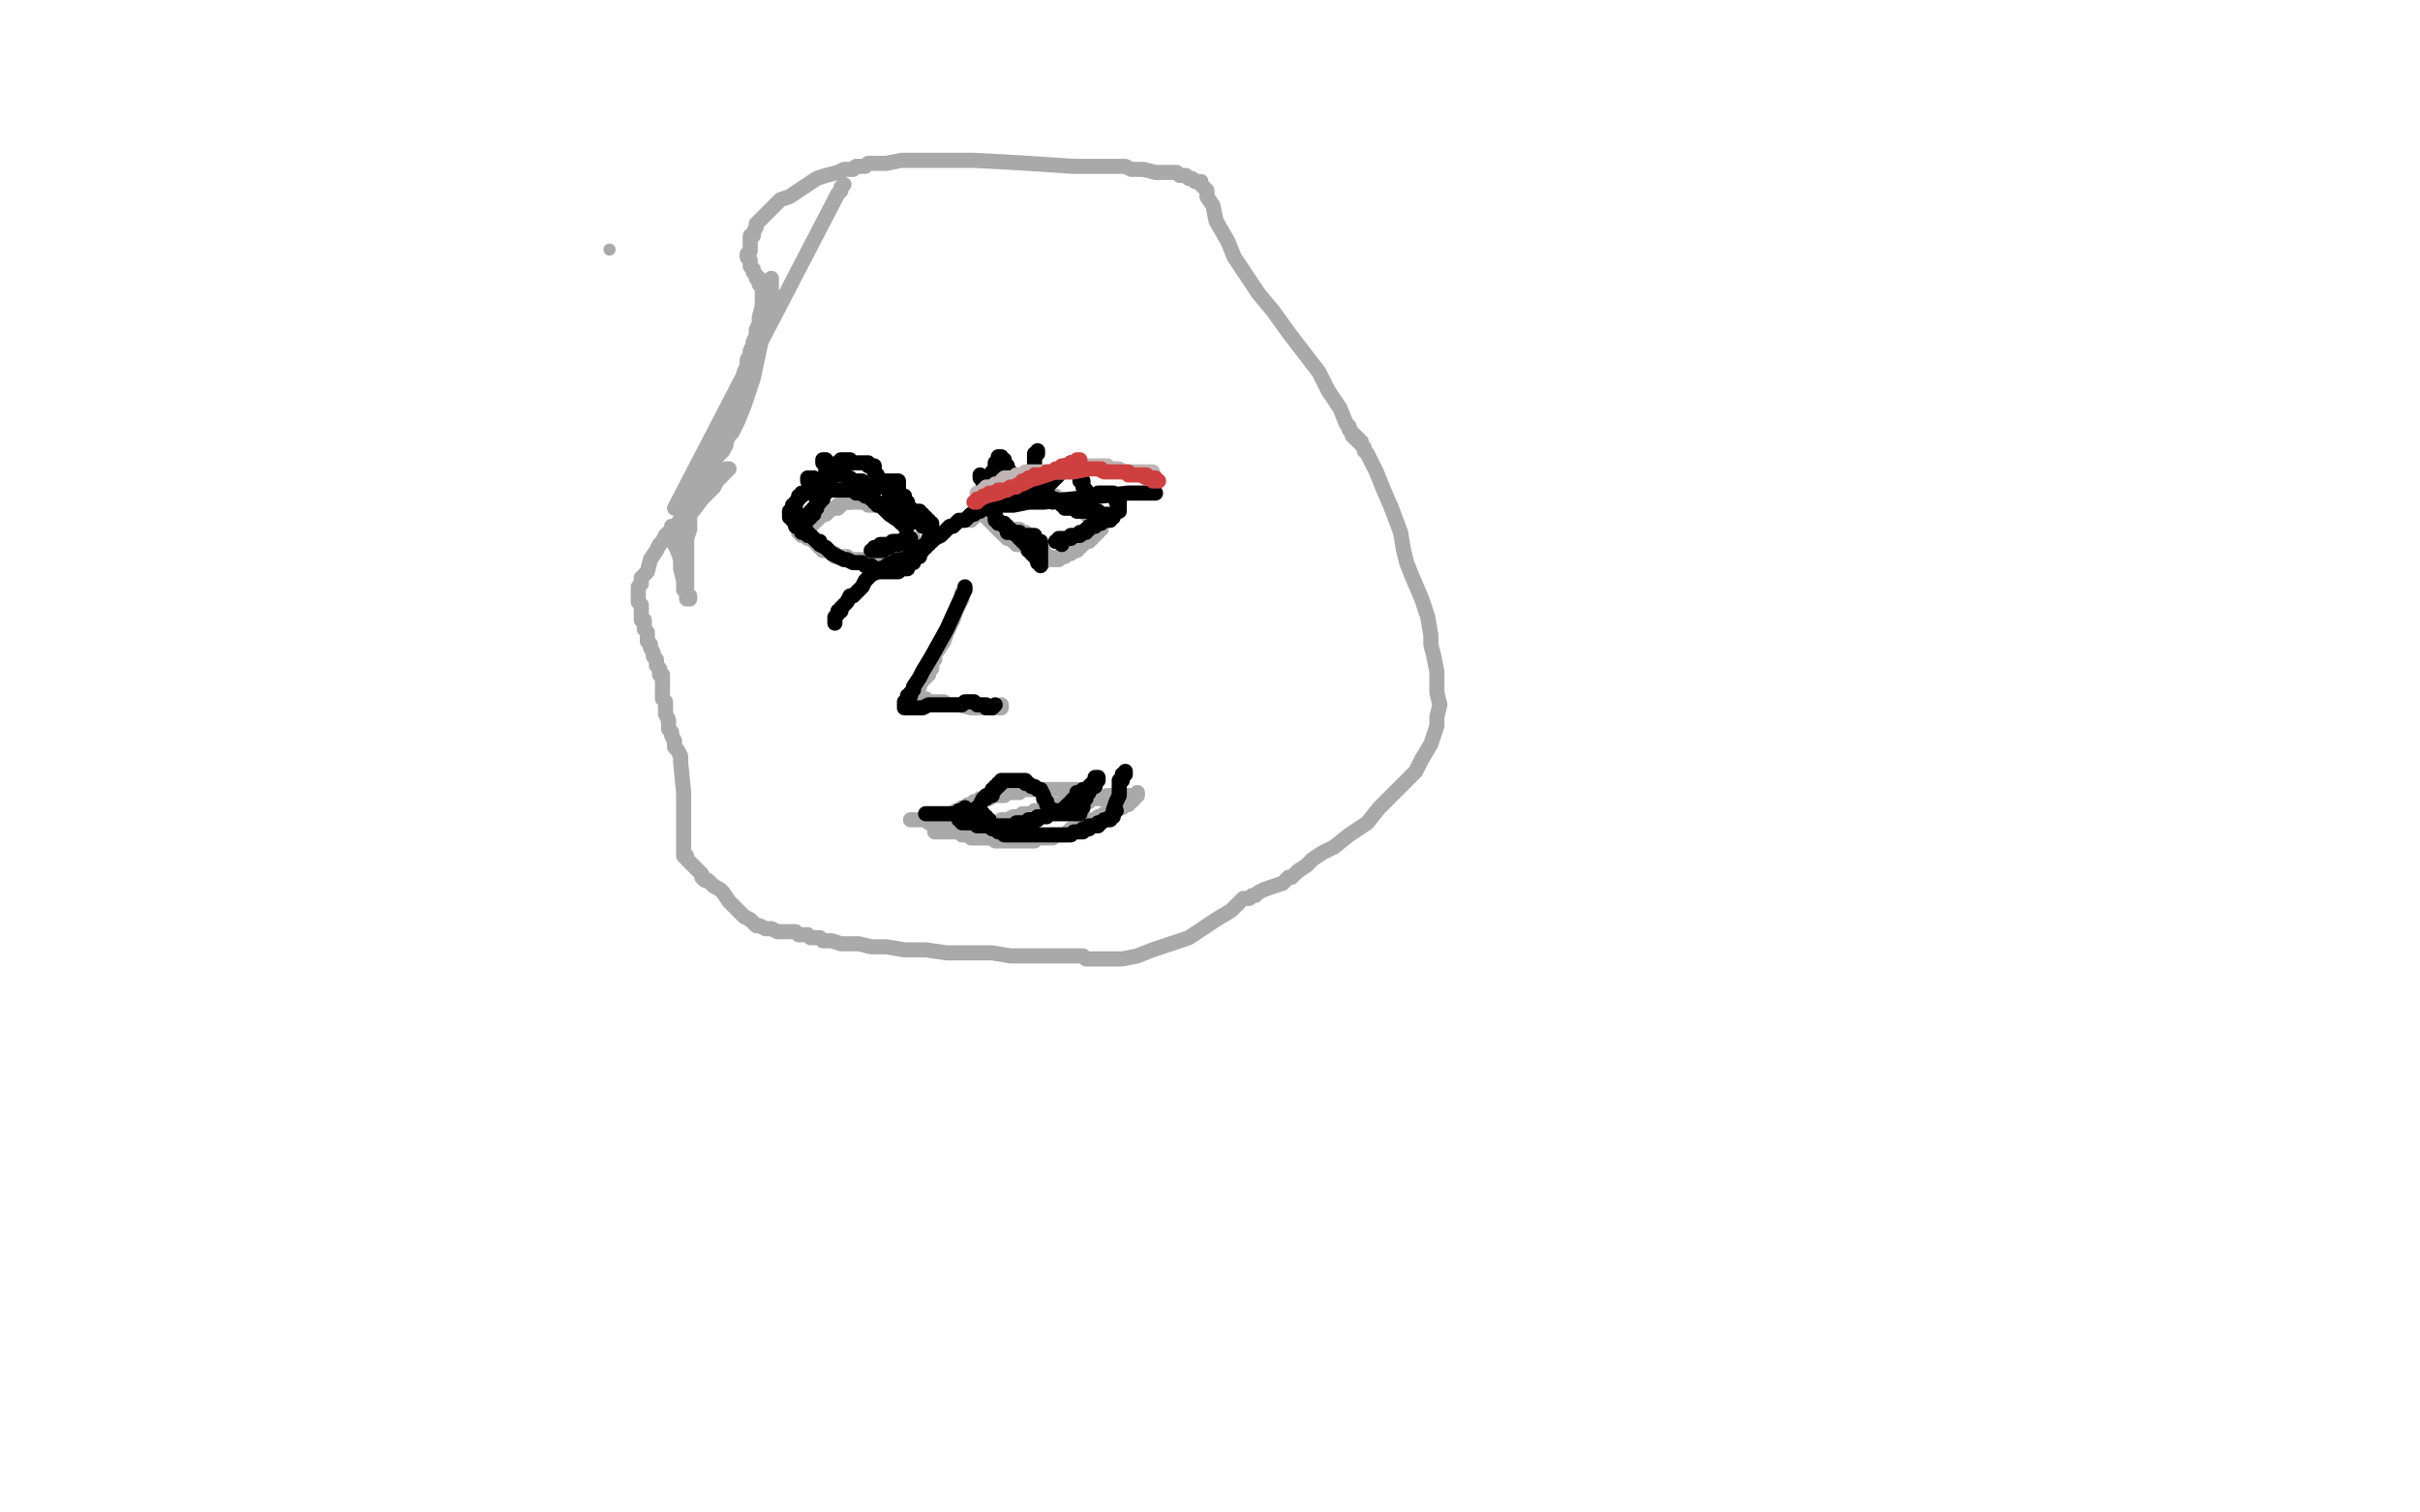 <?xml version="1.0" standalone="no"?>
<!DOCTYPE svg PUBLIC "-//W3C//DTD SVG 1.1//EN"
"http://www.w3.org/Graphics/SVG/1.1/DTD/svg11.dtd">

<svg width="800" height="500" version="1.1" xmlns="http://www.w3.org/2000/svg" xmlns:xlink="http://www.w3.org/1999/xlink" style="stroke-antialiasing: false"><desc>This SVG has been created on https://colorillo.com/</desc><rect x='0' y='0' width='800' height='500' style='fill: rgb(255,255,255); stroke-width:0' /><circle cx="201.5" cy="82.5" r="2" style="fill: #a9a9a9; stroke-antialiasing: false; stroke-antialias: 0; opacity: 1.0"/>
<polyline points="279,61 278,62 278,62 278,63 278,63 277,64 277,64 223,168 224,167 227,162 230,156 232,153 233,152 234,150 237,146 240,142 241,141 241,140 242,139 242,138 243,136 244,130 247,121 250,111 253,102 255,97 255,94 255,93 255,92 255,93 255,94 255,95 255,96 255,97 254,100 253,105 252,111 249,125 246,134 244,139 242,143 241,144 240,146 240,147 239,149 238,150 237,151 235,154 234,156 232,158 231,159 230,160 229,164 228,166 227,169 226,170 225,171 225,172 224,173 223,174 222,174 222,175 221,176 220,177 219,179 218,180 217,182 215,185 214,189 213,190 212,191 212,192 212,193 211,194 211,195 211,196 211,197 211,198 211,199 212,200 212,201 212,202 212,203 212,205 213,205 213,206 213,207 213,208 214,209 214,210 214,212 215,213 215,214 216,216 216,217 217,218 217,220 218,221 218,222 218,223 219,223 219,224 219,225 219,226 219,228 219,229 219,230 219,231 220,232 220,233 220,234 220,235 220,236 221,238 221,239 221,240 221,241 222,242 222,243 223,245 223,247 224,248 225,250 225,252 226,262 226,271 226,276 226,278 226,279 226,280 226,281 226,282 226,283 227,283 227,284 228,285 229,286 230,287 231,288 232,289 232,290 233,291 234,291 235,292 236,293 238,294 239,295 241,298 243,300 245,302 246,303 248,304 249,305 250,306 251,306 253,307 255,307 257,308 259,308 261,308 262,308 263,308 264,309 266,309 267,309 268,310 270,310 271,310 272,311 273,311 275,311 278,312 280,312 284,312 288,313 293,313 299,314 306,314 313,315 318,315 328,315 334,316 338,316 340,316 342,316 345,316 347,316 348,316 352,316 355,316 357,316 358,316 359,317 360,317 361,317 364,317 367,317 371,317 376,316 381,314 393,310 402,304 407,301 410,298 411,297 413,297 414,296 415,296 416,295 418,294 421,293 424,292 426,290 427,290 428,289 429,288 432,286 434,284 437,282 441,280 446,276 452,272 456,267 460,263 462,261 464,259 465,258 466,257 468,255 470,251 473,246 475,240 475,237 476,233 475,229 475,226 475,222 474,217 473,213 473,210 472,204 470,198 467,191 465,186 464,182 463,176 460,168 457,161 455,156 453,152 452,150 451,149 451,148 450,147 450,146 449,146 449,145 448,145 448,144 447,144 447,143 446,142 446,141 445,140 443,135 439,129 436,123 426,110 421,103 416,97 412,91 408,85 406,80 402,73 401,68 399,65 399,63 398,62 397,61 397,60 396,60 395,60 394,59 393,59 392,58 391,58 390,58 389,57 388,57 387,57 386,57 385,57 384,57 383,57 382,57 378,56 374,56 372,55 371,55 370,55 367,55 363,55 359,55 356,55 355,55 340,54 322,53 307,53 298,53 293,54 289,54 287,54 286,55 285,55 284,55 283,55 282,56 281,56 279,56 277,57 273,58 270,59 267,61 264,63 261,65 258,66 255,69 253,71 252,72 251,73 250,74 250,75 249,77 249,78 248,78 248,79 248,80 248,81 248,82 248,83 247,84 247,85 248,86 248,87 248,88 249,89 249,90 250,91 250,92 251,92 251,93 251,94 252,95 252,96 252,98 252,101 251,105 251,107 250,109 250,111 249,113 249,114 248,116 248,117 247,119 247,121 246,123 245,127 243,131 242,136 238,142 235,149 233,153 231,156 229,164 228,167 228,170 228,173 228,175 227,178 227,180 227,182 227,183 227,184 227,185 227,187 227,189 227,190 227,192 227,193 227,194 227,195 227,196 227,197 227,198 228,198 228,197 227,197 227,196 226,195 226,194 226,192 225,188 225,185 224,182 223,180 223,178 223,177 223,176 222,176 223,175 223,174 224,174 225,173 225,172 226,172 226,171 227,171 227,170 228,170 229,169 232,165 236,161 237,159 238,158 239,157 239,156 240,156 240,155 241,155" style="fill: none; stroke: #a9a9a9; stroke-width: 5; stroke-linejoin: round; stroke-linecap: round; stroke-antialiasing: false; stroke-antialias: 0; opacity: 1.0"/>
<circle cx="240.5" cy="155.5" r="2" style="fill: #a9a9a9; stroke-antialiasing: false; stroke-antialias: 0; opacity: 1.0"/>
<circle cx="276.5" cy="161.5" r="2" style="fill: #a9a9a9; stroke-antialiasing: false; stroke-antialias: 0; opacity: 1.0"/>
<polyline points="281,166 282,166 282,166 283,166 283,166 284,166 284,166 285,166 285,166 286,166 286,166 287,167 287,167 288,167 288,167 289,167 290,167 291,167 292,168 293,168 294,168 295,169 296,169 297,169 297,170 298,170 298,171 299,171 300,171" style="fill: none; stroke: #a9a9a9; stroke-width: 5; stroke-linejoin: round; stroke-linecap: round; stroke-antialiasing: false; stroke-antialias: 0; opacity: 1.0"/>
<polyline points="285,164 284,164 284,164 284,165 284,165 283,165 283,165 281,166 281,166 280,166 280,166 279,166 279,166 278,167 278,167 277,167 277,167 277,168 277,168 276,168 276,168 275,168 274,169 273,170 272,170 271,171 270,172 269,172 269,173 268,173 268,174 267,174 266,174 266,175 265,175 265,176 264,176 265,176 265,176 265,177 265,177 266,177 266,177 267,177 267,177 267,178 267,178 268,178 268,178 269,178 269,178 269,179 269,179 270,179 270,179 270,180 270,180 271,181 272,181 272,182 273,182 274,182 275,183 276,183 276,184 277,184 278,184 279,184 280,184 280,185 281,185 282,185 283,185 284,185 285,185 286,185 287,185 288,185 289,185 290,185 291,185 292,185 293,185 294,184 295,184 296,184 298,183 299,183 300,182 302,182 303,181 304,181 305,181 306,180 307,179 307,178 308,178 308,177 308,176 308,175 307,175 307,174" style="fill: none; stroke: #a9a9a9; stroke-width: 5; stroke-linejoin: round; stroke-linecap: round; stroke-antialiasing: false; stroke-antialias: 0; opacity: 1.0"/>
<polyline points="321,172 321,171 321,171 322,171 322,171 322,170 322,170 323,170 323,170 323,169 323,169 324,169 324,169 325,168 325,168 326,168 326,167 327,167 328,166 329,166 330,165 331,165 332,165 333,164 334,164 335,164 336,164 337,164 338,164 339,164 340,164 341,164 342,164 343,164 344,164 345,164 346,164 347,164 348,164 349,164 349,165 350,165 351,165 351,166 352,166 353,166 354,166 354,167 355,167 356,168 357,168 358,168 358,169 359,169 359,170 360,170 361,171 362,172 363,173 363,174 364,174 364,175 363,175 363,176 362,176 362,177 361,177 361,178 360,178 360,179 359,179 358,180 357,181 356,181 356,182 355,182 354,183 353,183 352,184 351,184 350,184 350,185 349,185 348,185 347,184 346,184 345,183 344,183 343,183 342,182 341,182 340,182 339,181 338,180 337,180 336,180 336,179 335,179 334,178 333,178 333,177 332,177 331,176 330,175 329,174 328,173 327,172 327,171 326,171 326,170 325,170 325,169 324,168 323,167 323,166 322,166 323,166 324,166" style="fill: none; stroke: #a9a9a9; stroke-width: 5; stroke-linejoin: round; stroke-linecap: round; stroke-antialiasing: false; stroke-antialias: 0; opacity: 1.0"/>
<polyline points="336,175 337,175 337,175 338,176 338,176 339,176 339,177 340,177 340,178 341,178 341,179 342,179 342,180 343,180 343,181 344,181 344,182 345,182 345,183 345,184 345,185 345,186" style="fill: none; stroke: #a9a9a9; stroke-width: 5; stroke-linejoin: round; stroke-linecap: round; stroke-antialiasing: false; stroke-antialias: 0; opacity: 1.0"/>
<polyline points="298,182 297,182 297,182 296,182 296,182 295,182 295,182 294,182 293,182 292,182 291,182 290,182 291,182 291,181 292,181 293,181 293,180 294,180 295,180 296,180 296,179 297,179 298,179 299,178 300,178 301,178 302,178 302,179" style="fill: none; stroke: #a9a9a9; stroke-width: 5; stroke-linejoin: round; stroke-linecap: round; stroke-antialiasing: false; stroke-antialias: 0; opacity: 1.0"/>
<polyline points="318,196 318,198 318,198 317,200 317,200 316,202 316,202 315,205 315,205 313,209 313,209 312,212 312,212 310,215 310,215 309,216 309,216 309,218 309,218 308,219 308,219 308,220 308,220 308,221 307,221 307,222 307,223 306,223 306,224 305,224 305,225 304,226 304,227 303,227 303,228 303,229 303,230 304,230 304,231 305,231 306,231 307,232 308,232 309,232 310,232 312,232 313,233 314,233 316,233 317,233 321,234 324,234 325,234 326,234 327,234 328,234 329,234 330,234 331,234 331,233" style="fill: none; stroke: #a9a9a9; stroke-width: 5; stroke-linejoin: round; stroke-linecap: round; stroke-antialiasing: false; stroke-antialias: 0; opacity: 1.0"/>
<polyline points="301,271 302,271 302,271 303,271 303,271 304,271 304,271 305,271 305,271 306,271 307,272 308,272 309,272 310,272 311,272 313,272 315,272 316,273 318,273 319,273 320,273 322,273 323,273 324,273 325,273 326,273 327,272 328,272 329,272 330,272 331,271 332,271 333,271 335,270 336,270 337,270 338,269 339,269 341,269 342,268 343,268 344,268 345,267 346,267 347,267 348,267 348,266 349,266 350,266 351,266 352,265 353,265 354,265 355,265 356,265 357,265 358,265 359,265 360,265 361,264 362,264 363,264 364,264 365,264 366,263 367,263 368,263 369,263 370,263 371,263 372,263 373,263 374,263 375,263 376,263 376,262 376,263 376,262 376,263 375,263 375,263 375,264 375,264 374,265 374,265 373,265 373,265 373,266 373,266 372,266 372,266 371,267 371,267 370,267 370,267 369,268 368,268 367,268 367,269 366,269 365,269 364,270 363,270 363,271 362,271 361,271 360,272 359,272 358,272 358,273 357,273 356,274 355,274 354,274 354,275 353,275 352,276 351,276 350,276 349,276 348,276 348,277 347,277 346,277 345,277 344,277 343,277 342,278 341,278 340,278 339,278 338,278 337,278 336,278 335,278 334,278 333,278 332,278 331,278 330,278 329,278 328,277 327,277 326,277 325,277 324,277 323,277 322,277 321,277 321,276 320,276 319,276 318,276 317,275 316,275 315,275 314,275 313,275 312,275 311,275 310,275 309,275 309,274 309,273 309,272" style="fill: none; stroke: #a9a9a9; stroke-width: 5; stroke-linejoin: round; stroke-linecap: round; stroke-antialiasing: false; stroke-antialias: 0; opacity: 1.0"/>
<polyline points="310,271 311,271 311,271 312,270 312,270 313,270 313,270 314,269 314,269 315,269 315,269 316,268 317,268 318,267 319,267 320,266 321,266 322,265 323,265 324,265 324,264 325,264 326,264 327,264 327,263 328,263 329,263 330,263 331,263 332,263 332,262 333,262 334,262 335,262 336,262 337,262 337,261 338,261 339,261 340,261 341,261 342,261 343,261 344,261 345,261 346,261 347,261 348,261 349,261 350,261 351,261 352,261 353,261 354,261 355,261 356,261 356,262 357,262 358,262 359,262 360,262 360,263 361,263 362,263 363,263 364,264 365,264 366,264 367,264 368,264 369,264" style="fill: none; stroke: #a9a9a9; stroke-width: 5; stroke-linejoin: round; stroke-linecap: round; stroke-antialiasing: false; stroke-antialias: 0; opacity: 1.0"/>
<polyline points="301,178 300,178 300,178 299,178 299,178 299,179 299,179 298,179 298,179 297,179 297,179 296,179 296,179 295,179 295,179 295,180 294,180 293,180 292,180 291,180 291,181 290,181 289,181 289,182 288,182 289,182 290,182 291,182 292,182 292,181 293,181 294,181 295,180 296,180 297,180 297,179 298,179 299,178 300,178" style="fill: none; stroke: #000000; stroke-width: 5; stroke-linejoin: round; stroke-linecap: round; stroke-antialiasing: false; stroke-antialias: 0; opacity: 1.0"/>
<polyline points="333,176 334,176 334,176 335,176 335,176 336,176 337,176 338,177 339,177 340,177 341,177 342,177 342,178 343,179 344,179 344,180 344,181 344,182 344,183 344,184 344,185 344,186 344,187 344,186 343,186 343,185 342,184 341,183 341,182 340,182 340,181 339,180 339,179 338,179 338,178 337,178 337,177 336,177 336,176 335,176 334,175 333,175 333,174 332,174 332,173 331,173 330,173 330,172 329,172 329,171 329,170 328,169 328,168 327,168 328,168 328,167 329,167 329,166 330,166 331,166 331,165 332,165 333,164 334,164 335,164 335,163 336,163 337,163 338,163 339,163 340,163 341,163 342,163 343,163 344,163 345,163 345,164 346,164 347,164 347,165 348,166 349,165 350,166 351,166 351,167 352,167 352,168 353,168 354,168 355,168 356,168 356,169 357,169 358,169 359,169 360,169 361,169 362,169 363,169 363,170 364,170 365,170 366,170 367,170 368,170 368,171 367,171 367,172 366,172 365,172 364,172 364,173 363,173 362,173 362,174 361,174 360,174 360,175 359,175 359,176 358,176 357,176 357,177 356,177 355,177 354,177 354,178 353,178 352,178 351,178 350,178 350,179 349,179 350,179 351,180" style="fill: none; stroke: #000000; stroke-width: 5; stroke-linejoin: round; stroke-linecap: round; stroke-antialiasing: false; stroke-antialias: 0; opacity: 1.0"/>
<polyline points="300,174 299,174 299,174 299,173 299,173 298,173 298,173 297,172 297,172 294,170 294,170 292,168 292,168 291,167 291,167 290,167 290,167 290,166 290,166 289,166 289,165 288,165 287,164 286,164 285,163 284,163 283,163 282,162 281,162 280,162 279,162 278,162 277,162 276,162 275,162 274,162 273,162 273,163 272,163 272,164 271,164 271,165 271,166 270,167 269,168 269,169 268,169 268,170 267,170 267,171 267,172 266,173 266,174 266,175 266,176 265,176 266,176 267,176 267,177 268,177 269,178 270,179 271,179 271,180 273,181 274,182 275,183 277,184 279,185 280,185 282,186 285,186 286,187 288,187 289,188 290,188 291,188 291,189 292,189 293,189 294,189 295,189 296,189 297,189 298,188 299,188 300,188 300,187 301,186 302,186 302,185 303,184 304,184 304,183 305,182 305,181 306,181 306,180 307,180 307,179 307,178 308,178 308,177 308,176 308,177" style="fill: none; stroke: #000000; stroke-width: 5; stroke-linejoin: round; stroke-linecap: round; stroke-antialiasing: false; stroke-antialias: 0; opacity: 1.0"/>
<polyline points="324,157 324,158 324,158 325,158 325,158 325,159 325,159 325,160 325,160 326,160 326,160 326,161 326,162 326,161 326,160 327,159 327,158 328,158 328,157 328,156 329,155 329,154 329,153 330,153 330,152 330,151 331,151 331,152 332,152 332,153 333,154 333,155 334,156 334,157 335,157 335,158 335,159 336,159 336,160 337,161 337,162 338,162 338,163 339,164 340,165 341,165 341,164 342,164 343,164 343,163 344,163 345,162 346,161 349,158 351,156 352,155 352,154 353,154 354,153 355,153 356,153 356,154 356,155 356,156 357,156 357,157 357,158 357,159 358,159 358,160 358,161 359,162 359,163 360,164 360,165 361,165 361,164 362,164 363,164 363,163 364,163 365,163 366,163 367,163 368,163 368,164 369,165 369,166 370,166 370,167 370,168 370,169 370,168 370,167" style="fill: none; stroke: #000000; stroke-width: 5; stroke-linejoin: round; stroke-linecap: round; stroke-antialiasing: false; stroke-antialias: 0; opacity: 1.0"/>
<polyline points="343,149 343,150 343,150 342,150 342,150 342,151 342,151 342,152 342,152 342,153 342,153 342,154 342,155 342,156 342,157" style="fill: none; stroke: #000000; stroke-width: 5; stroke-linejoin: round; stroke-linecap: round; stroke-antialiasing: false; stroke-antialias: 0; opacity: 1.0"/>
<polyline points="261,169 262,169 262,169 262,170 262,170 263,170 263,170 264,170 264,170 264,171 265,171 266,171 267,171 268,171 268,170 269,170 269,169 269,168 270,168 270,167 270,166 271,166 271,165 272,165 272,164 272,163 273,163 273,162 273,161 273,160 274,160 274,159 274,158 273,157 273,156 273,155 273,154 273,153 272,153 272,152 273,152 273,153 274,153 274,154 275,155 275,156 276,156 277,156 277,157 278,157 279,157 280,158 281,158 282,159 283,159 284,159 285,159 285,160 286,160 286,161 287,161 288,161 289,161 290,161 291,161 292,161 293,161 294,162 294,163 294,164 294,165 294,166 294,167 295,167 295,168 296,168 296,169 297,169 298,169 299,169 300,169 301,169 302,169 303,169 304,169 304,170 304,171 304,172 304,173 305,173 305,174 306,174 307,174 308,174 308,173 307,173 307,172 306,172 306,171 305,171 305,170 304,170 303,170 302,170 302,169 301,169 301,168 300,168 300,167 300,166 299,166 299,165 299,164 298,164 297,163 297,162 297,161 297,160 297,159 296,159 295,159 294,159 293,159 292,159 291,159 290,158 290,157 289,156 289,155 289,154 288,154 287,154 287,153 286,153 285,153 284,153 283,153 282,153 281,153 281,152 280,152 279,152 278,152 277,153 277,154 276,155 276,156 276,157 275,158 274,158 274,159 273,159 272,159 271,159 270,159 269,158 268,158 267,158 267,159 268,159 268,160 269,161 269,162 269,163 268,163 267,163 266,163 265,163 265,164 264,164 264,165 263,166 263,167 262,167 262,168 261,169 261,170 261,171 262,171 262,172 263,173 263,174" style="fill: none; stroke: #000000; stroke-width: 5; stroke-linejoin: round; stroke-linecap: round; stroke-antialiasing: false; stroke-antialias: 0; opacity: 1.0"/>
<polyline points="319,194 319,195 319,195 318,197 318,197 313,208 313,208 308,217 308,217 305,222 305,222 304,224 304,224 302,227 302,227 302,228 302,228 301,229 301,230 300,230 300,231 300,232 299,232 299,233 299,234 300,234 301,234 302,234 303,234 304,234 305,234 307,233 309,233 310,233 311,233 312,233 315,233 318,233 319,232 320,232 321,232 322,232 323,233 324,233 325,233 326,233 326,234 327,234 328,234 329,233" style="fill: none; stroke: #000000; stroke-width: 5; stroke-linejoin: round; stroke-linecap: round; stroke-antialiasing: false; stroke-antialias: 0; opacity: 1.0"/>
<polyline points="306,269 307,269 307,269 308,269 308,269 310,269 310,269 311,269 311,269 312,269 312,269 313,269 313,269 314,269 314,269 315,269 316,269 317,268 318,268 319,267 319,268 320,268 320,269 321,269 322,268 323,268 323,267 324,267 324,266 325,264 326,264 326,263 327,263 328,263 328,262 328,261 329,261 329,260 330,260 330,259 331,259 331,258 332,258 333,258 334,258 335,258 336,258 337,258 338,258 339,258 339,259 340,259 341,260 342,260 343,261 344,261 345,263 345,264 346,265 346,266 347,267 348,268 349,269 350,269 351,269 352,269 353,269 354,269 355,269 356,269 357,269 357,268 358,267 358,265 359,264 359,263 360,262 360,261 361,260 361,259 362,259 362,258 362,257 363,257 363,258 362,259 362,260 361,260 361,259 360,260 359,261 358,261 358,262 357,262 356,262 356,263 355,264 354,265 354,266 353,266 352,267 351,268 350,268 349,268 349,269 348,269 347,269 346,269 346,270 345,270 344,270 343,270 343,271 342,271 341,271 340,271 340,272 339,272 338,272 337,272 336,272 336,273 335,273 334,273 333,273 332,273 331,273 330,273 329,273 328,273 327,273 326,273 325,273 324,273 323,273 322,272 321,272 320,272 319,272 318,272 318,271 317,271 318,271 317,270 318,270 319,270 320,269 321,269 322,269 322,268 323,268 324,268 324,269 325,269 325,270 326,270 326,271 327,271 327,272 327,273 328,273 328,274 329,274 330,274 330,275 331,275 332,275 332,276 333,276 334,276 335,276 336,276 337,276 338,276 339,276 340,276 341,276 342,276 343,276 344,276 345,276 346,276 348,276 349,276 350,276 351,276 352,276 353,276 354,276 355,275 356,275 357,275 358,275 358,274 359,274 360,274 360,273 361,273 362,273 363,273 363,272 364,272 365,271 366,271 367,271 367,270 368,270 368,269 369,268 368,268 369,265 370,263 370,262 370,261 370,260 370,259 370,258 371,258 371,257 371,256 372,256 372,255" style="fill: none; stroke: #000000; stroke-width: 5; stroke-linejoin: round; stroke-linecap: round; stroke-antialiasing: false; stroke-antialias: 0; opacity: 1.0"/>
<polyline points="382,163 378,163 378,163 373,163 373,163 364,164 364,164 354,165 354,165 345,166 345,166 340,166 340,166 335,167 335,167 332,167 332,167 330,167 330,167 329,168 329,168 328,168 328,168 327,168 326,168 325,168 324,169 323,169 322,170 321,170 320,171 319,172 318,172 317,172 316,173 315,174 314,174 313,175 312,176 311,177 309,178 308,179 306,180 304,181 303,182 301,183 299,185 297,185 295,186 293,187 292,188 291,188 290,189 288,190 287,191 286,192 285,194 284,195 283,196 282,197 281,197 280,199 279,200 278,201 278,202 277,202 277,203 276,204 276,205 276,206" style="fill: none; stroke: #000000; stroke-width: 5; stroke-linejoin: round; stroke-linecap: round; stroke-antialiasing: false; stroke-antialias: 0; opacity: 1.0"/>
<polyline points="381,156 375,156 375,156 374,156 374,156 373,156 373,156 372,156 372,156 371,156 371,156 370,155 370,155 369,155 369,155 368,155 368,155 367,155 367,155 366,154 365,154 364,154 363,154 362,154 361,154 360,154 359,154 359,155 358,155 357,155 356,155 355,155 354,156 353,156 352,156 350,156 349,156 348,156 346,156 345,156 344,156 343,156 342,156 341,156 340,156 339,156 339,157 338,157 337,157 336,157 335,158 334,158 333,158 332,158 331,159 330,160 329,160 328,161 327,161 326,161 326,162 325,162 325,163 324,163 323,163" style="fill: none; stroke: #c0b4b4; stroke-width: 5; stroke-linejoin: round; stroke-linecap: round; stroke-antialiasing: false; stroke-antialias: 0; opacity: 1.0"/>
<polyline points="357,152 356,152 356,152 355,153 355,153 354,153 354,153 353,154 353,154 352,154 352,154 351,154 351,154 350,155 350,155 349,155 349,155 348,156 347,156 346,156 346,157 345,157 344,157 343,158 342,158 340,159 338,160 337,160 336,161 335,161 334,161 333,162 332,162 331,162 330,162 329,163 328,163 327,163 326,164 325,164 324,165 323,165 323,166 322,166 323,166 324,165 326,164 330,163 335,161 339,159 343,158 349,156 354,155 356,155 359,155 361,155 362,155 363,155 364,155 365,156 366,156 368,156 369,156 370,156 372,156 373,156 374,157 375,157 376,157 377,157 378,157 379,157 379,158 380,158 381,158 382,158 382,159 383,159 382,159 381,159 380,158 379,158 377,157 375,157 373,157 372,156 370,156 369,156 368,156 367,156 365,156 363,155 360,155 355,156 351,156 349,156 348,156 346,157 344,157 343,157 342,157 342,158 341,158 340,158 339,159 338,159 338,160" style="fill: none; stroke: #ce4040; stroke-width: 5; stroke-linejoin: round; stroke-linecap: round; stroke-antialiasing: false; stroke-antialias: 0; opacity: 1.0"/>
</svg>
